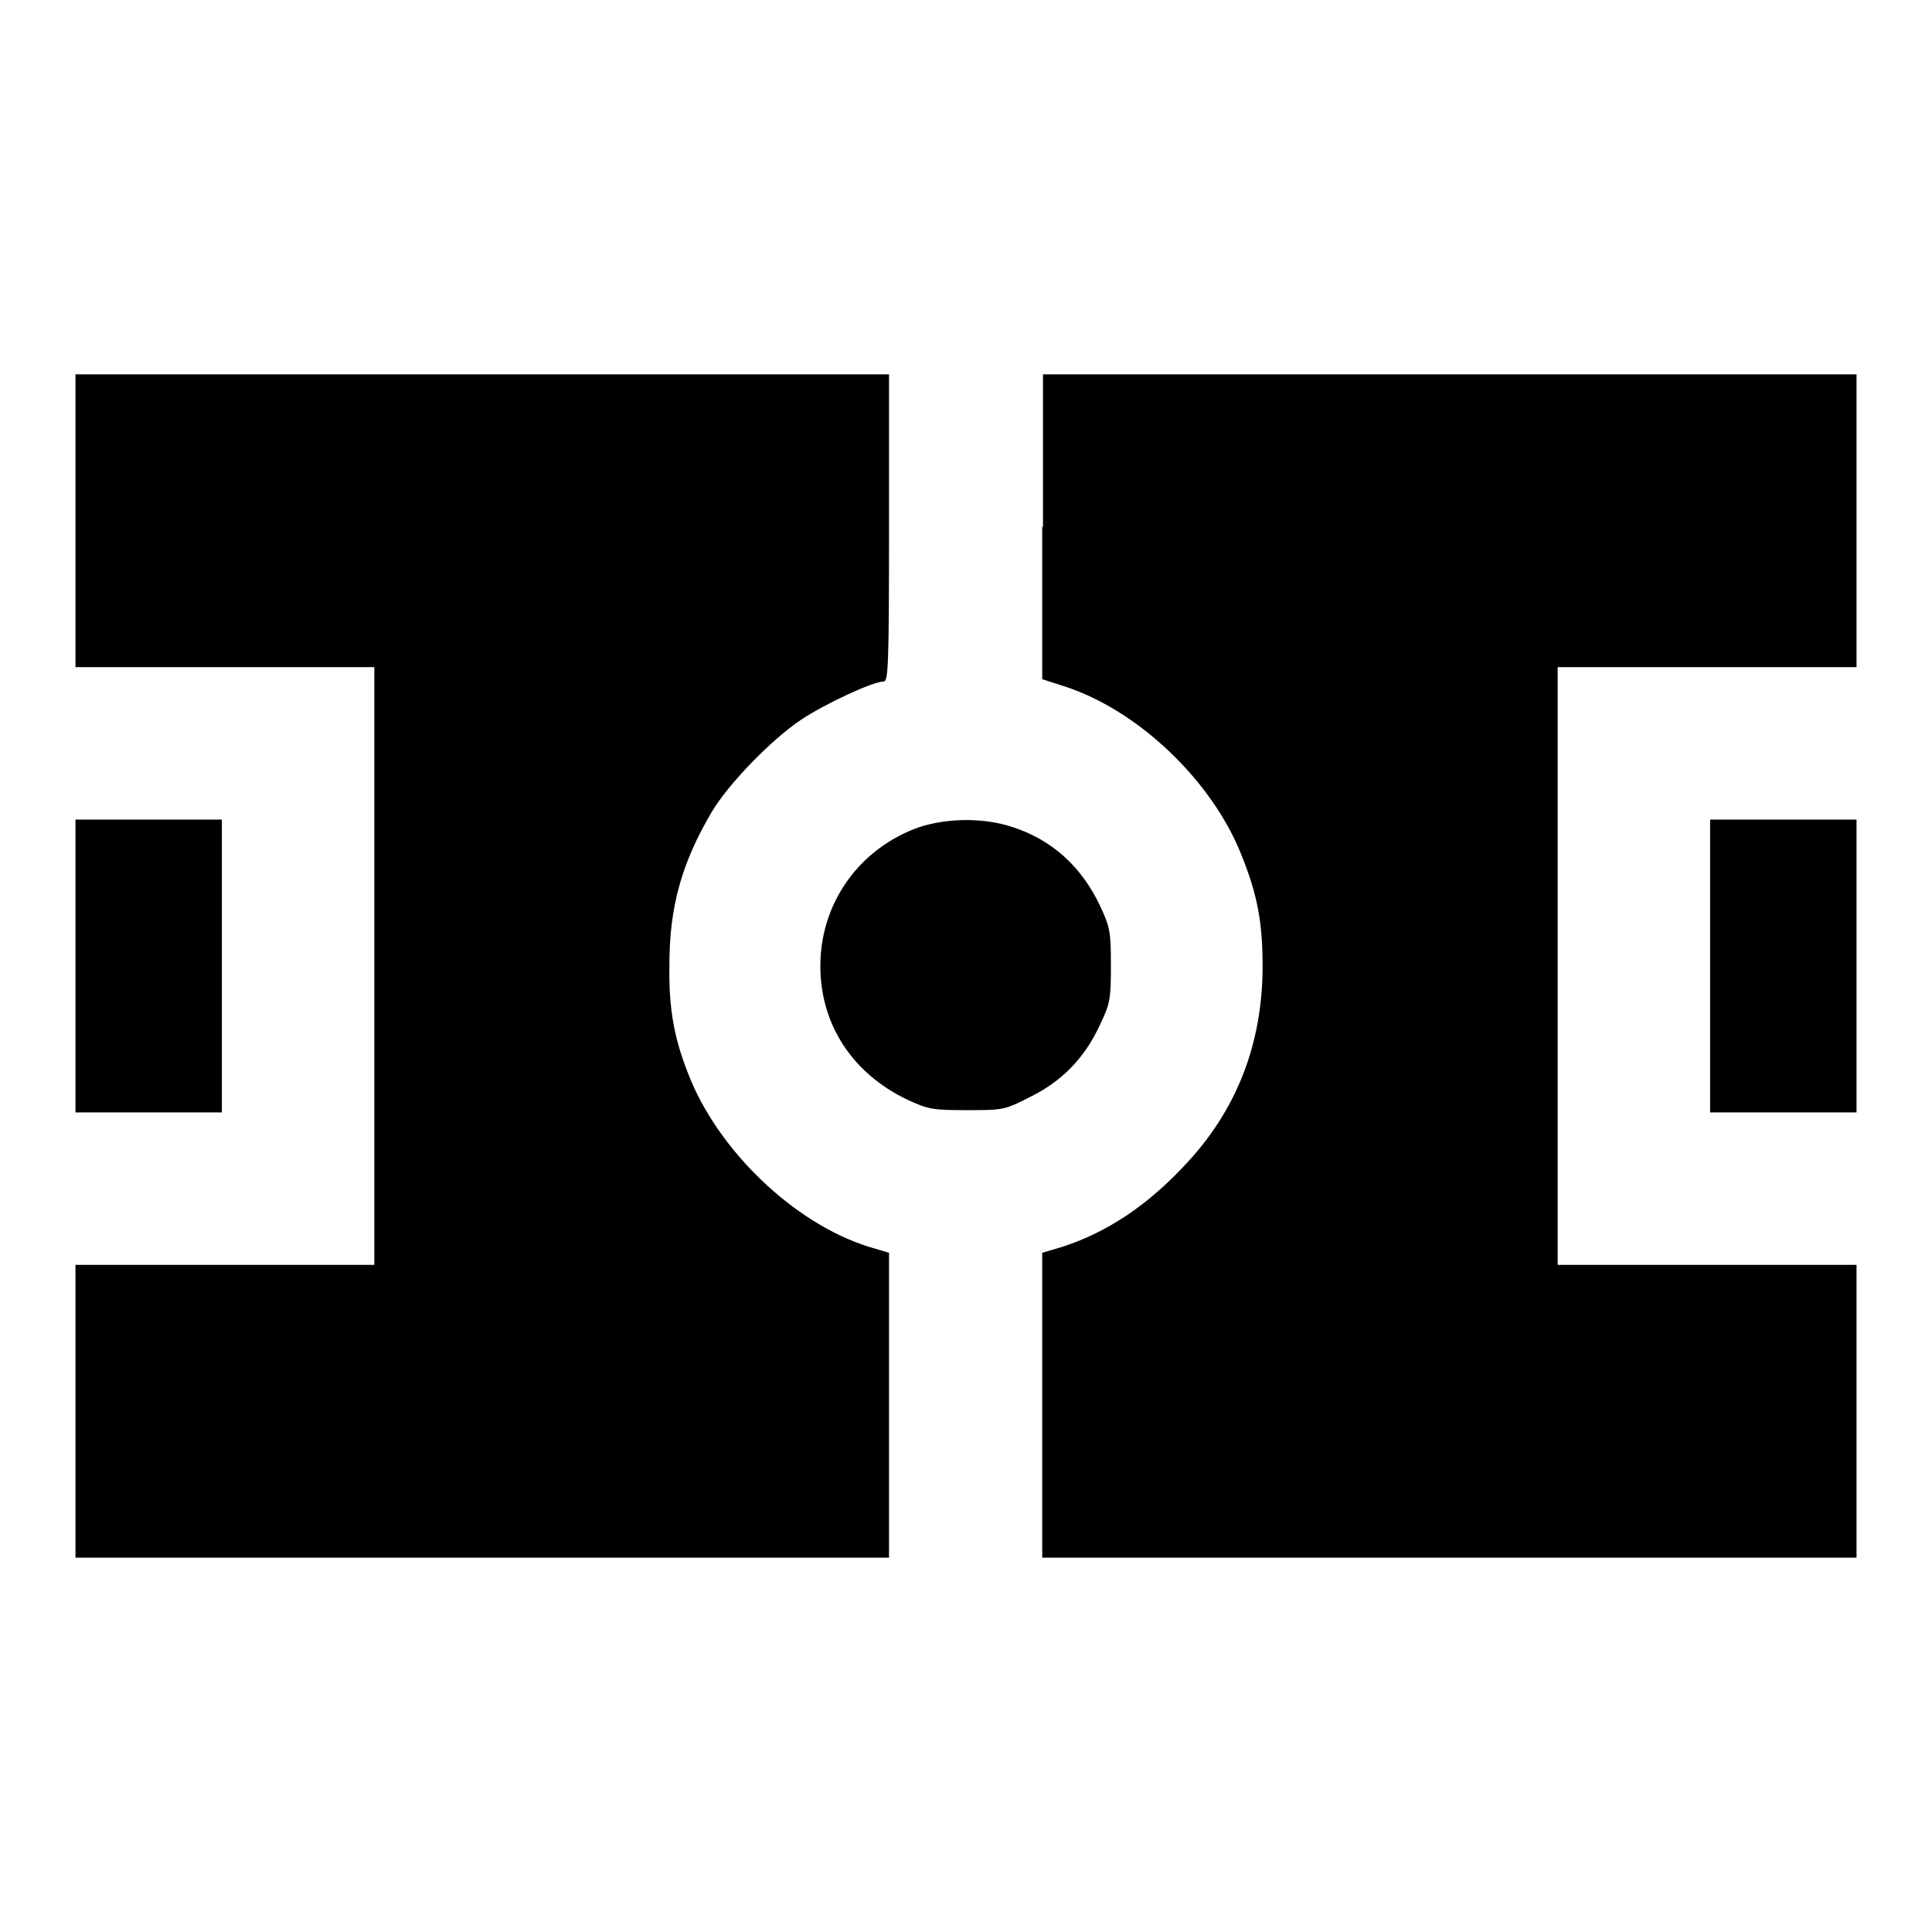 <?xml version="1.0" encoding="utf-8"?>
<!-- Svg Vector Icons : http://www.onlinewebfonts.com/icon -->
<!DOCTYPE svg PUBLIC "-//W3C//DTD SVG 1.1//EN" "http://www.w3.org/Graphics/SVG/1.1/DTD/svg11.dtd">
<svg version="1.1" xmlns="http://www.w3.org/2000/svg" xmlns:xlink="http://www.w3.org/1999/xlink" x="0px" y="0px" viewBox="0 0 256 256" enable-background="new 0 0 256 256" xml:space="preserve">
<g><g><g><path fill="#000000" d="M10,69v19.4h19.8h19.8V128v39.6H29.8H10V187v19.4h53.9h53.9v-20.2V166l-2.7-0.8c-9.9-3.1-20-12.8-23.9-22.9c-1.9-4.8-2.6-8.7-2.5-14.5c0-7.6,1.6-13.4,5.6-20.2c2.2-3.7,7.8-9.5,11.8-12.2c3.3-2.2,9.6-5.1,11-5.1c0.6,0,0.7-2.2,0.7-20.3V49.6H63.9H10V69z"/><path fill="#000000" d="M138.1,69.8V90l2.8,0.9c9.8,3.1,19.7,12.5,23.6,22.4c2.1,5.2,2.8,8.9,2.8,14.7c0,10.4-3.5,19.3-10.5,26.6c-5,5.3-10.2,8.7-16,10.6l-2.7,0.8v20.2v20.2h53.9H246V187v-19.4h-19.8h-19.8V128V88.4h19.8H246V69V49.6h-53.9h-53.9V69.8z"/><path fill="#000000" d="M10,128v19.4h9.7h9.7V128v-19.4h-9.7H10V128z"/><path fill="#000000" d="M121.8,109.6c-7.9,2.8-13.1,10-13.1,18.4c0,7.7,4.2,14.2,11.5,17.7c2.8,1.3,3.4,1.4,7.9,1.4c4.7,0,5,0,8.3-1.7c4.3-2.1,7.3-5.2,9.3-9.5c1.4-2.9,1.5-3.5,1.5-7.9c0-4.5-0.1-5.1-1.4-7.9c-2.5-5.3-6.4-8.8-11.6-10.5C130.3,108.3,125.5,108.4,121.8,109.6z"/><path fill="#000000" d="M226.6,128v19.4h9.7h9.7V128v-19.4h-9.7h-9.7V128z"/></g></g></g>
</svg>